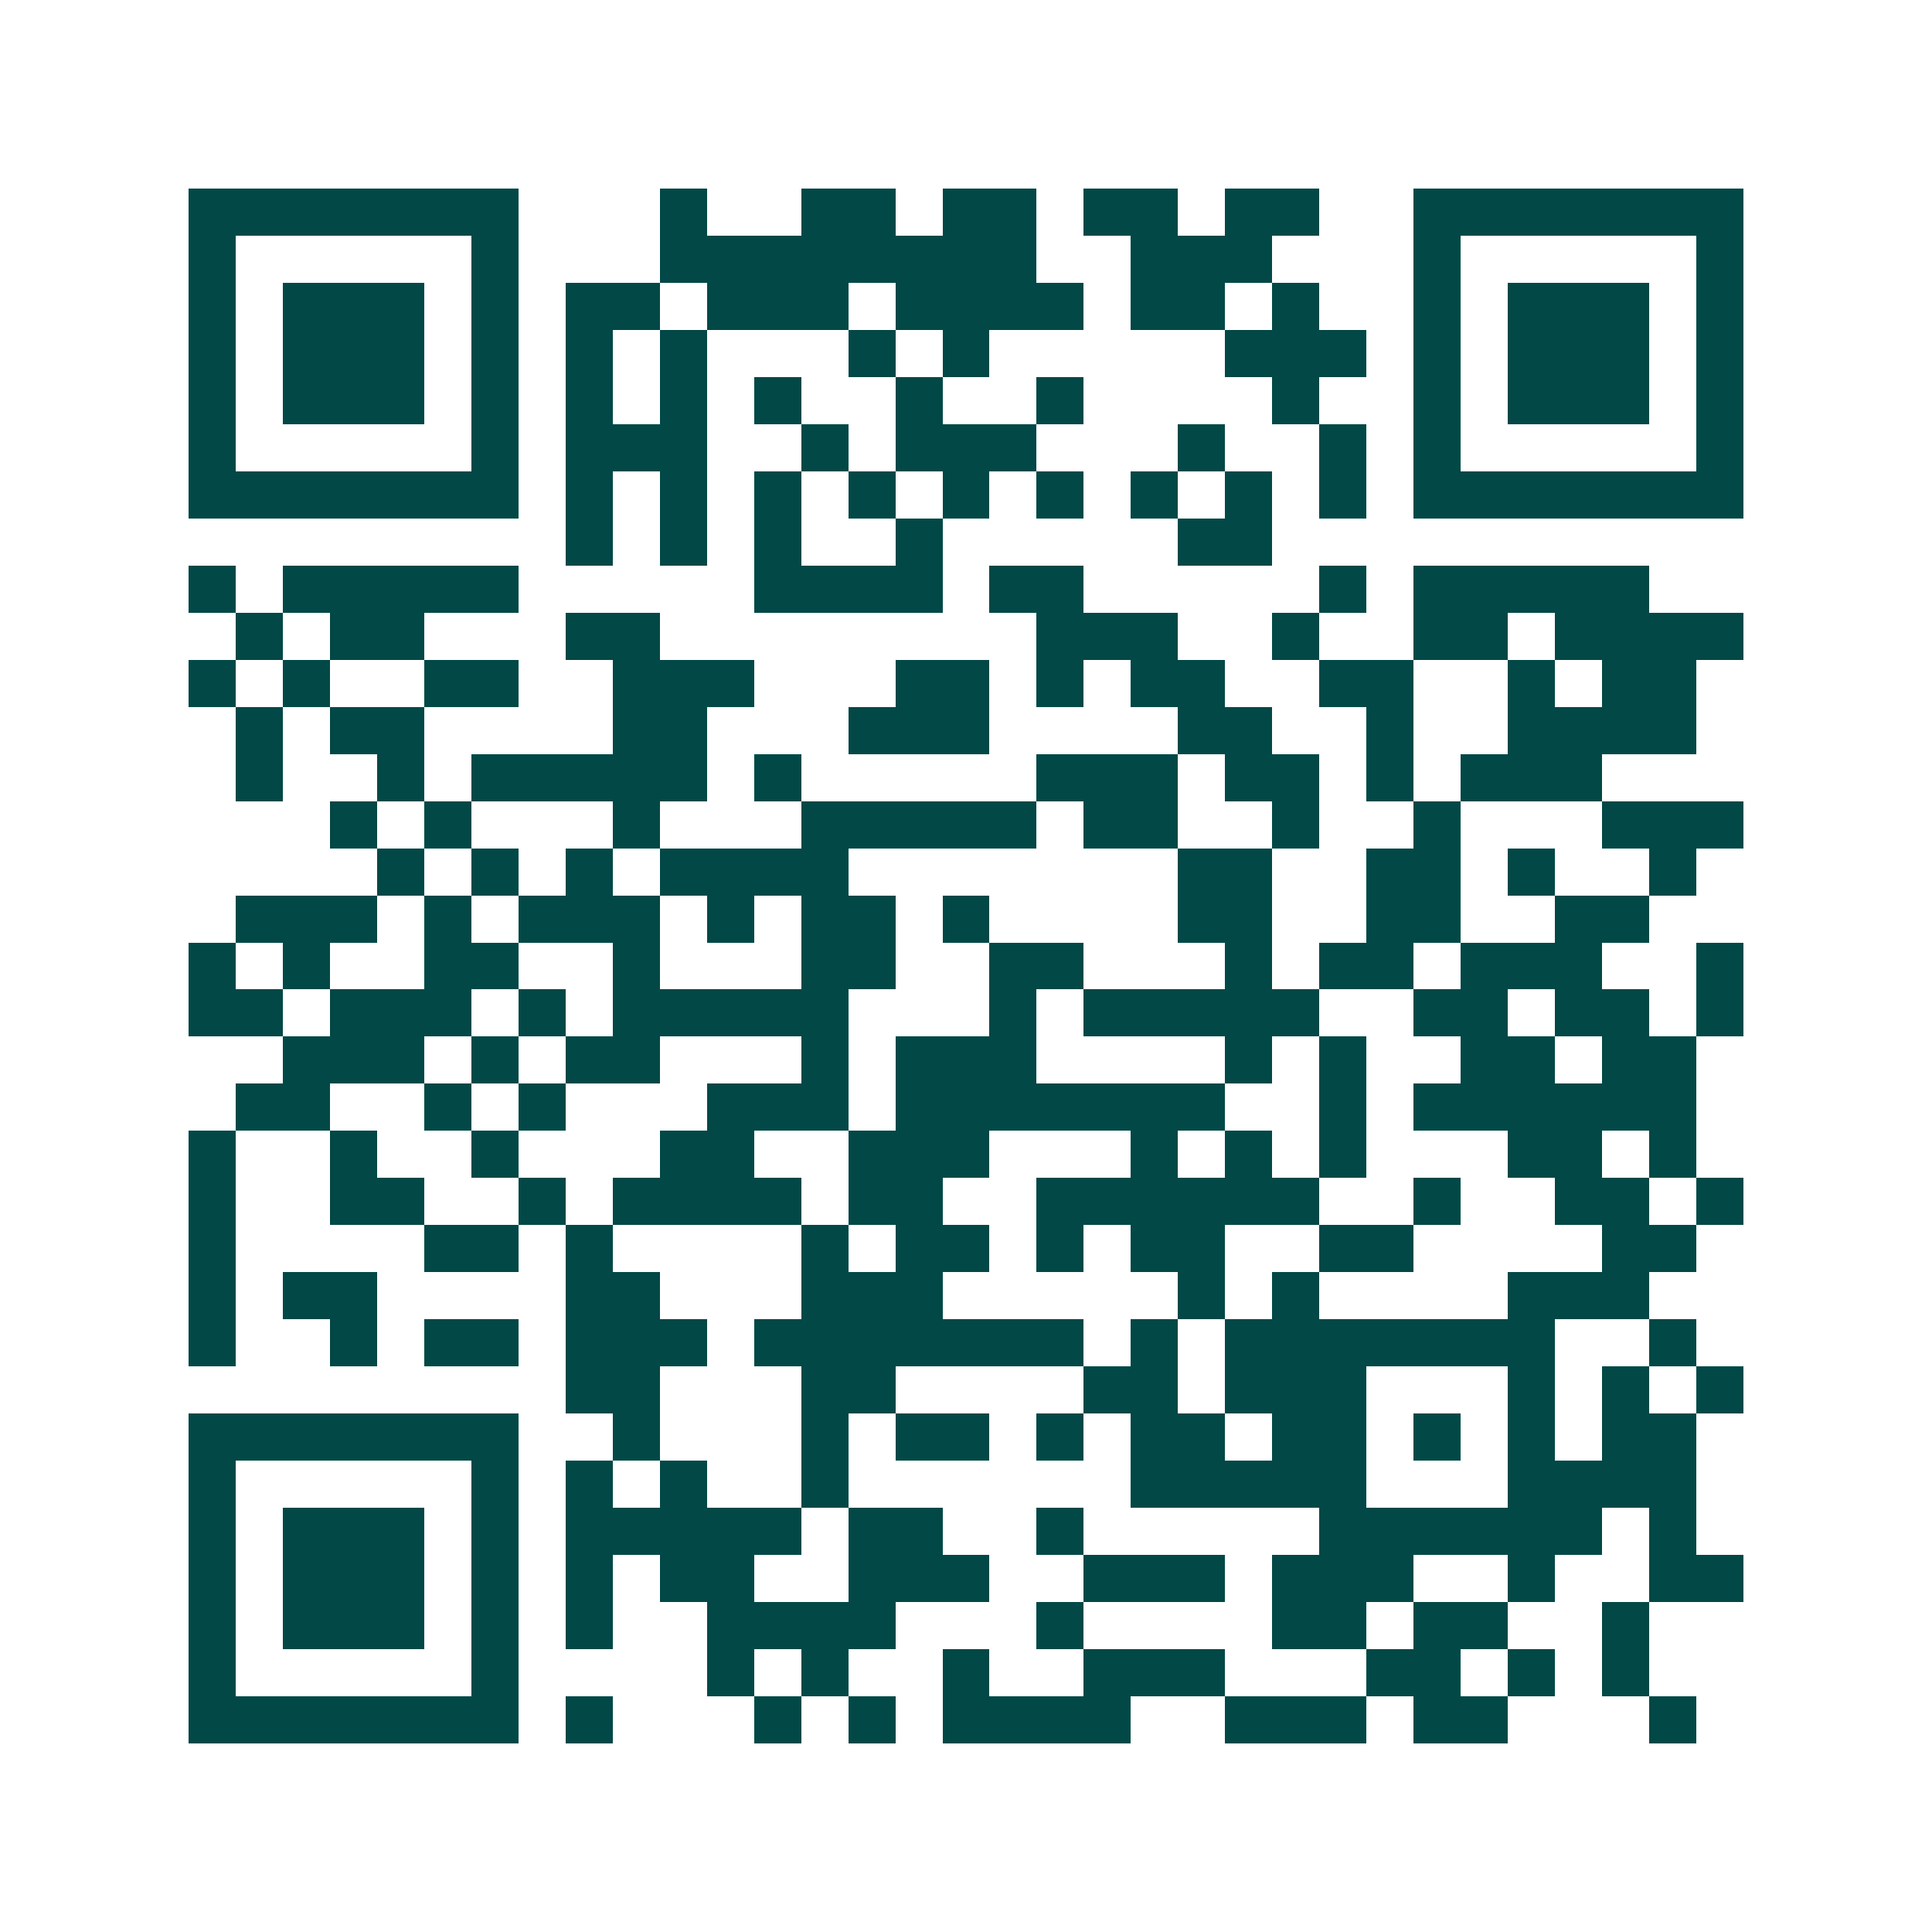 <svg xmlns="http://www.w3.org/2000/svg" width="200" height="200" viewBox="0 0 41 41" shape-rendering="crispEdges"><path fill="#ffffff" d="M0 0h41v41H0z"/><path stroke="#014847" d="M4 4.5h7m3 0h1m2 0h2m1 0h2m1 0h2m1 0h2m2 0h7M4 5.5h1m5 0h1m3 0h8m2 0h3m3 0h1m5 0h1M4 6.5h1m1 0h3m1 0h1m1 0h2m1 0h3m1 0h4m1 0h2m1 0h1m2 0h1m1 0h3m1 0h1M4 7.5h1m1 0h3m1 0h1m1 0h1m1 0h1m3 0h1m1 0h1m5 0h3m1 0h1m1 0h3m1 0h1M4 8.5h1m1 0h3m1 0h1m1 0h1m1 0h1m1 0h1m2 0h1m2 0h1m4 0h1m2 0h1m1 0h3m1 0h1M4 9.5h1m5 0h1m1 0h3m2 0h1m1 0h3m3 0h1m2 0h1m1 0h1m5 0h1M4 10.5h7m1 0h1m1 0h1m1 0h1m1 0h1m1 0h1m1 0h1m1 0h1m1 0h1m1 0h1m1 0h7M12 11.5h1m1 0h1m1 0h1m2 0h1m5 0h2M4 12.5h1m1 0h5m5 0h4m1 0h2m5 0h1m1 0h5M5 13.5h1m1 0h2m3 0h2m8 0h3m2 0h1m2 0h2m1 0h4M4 14.5h1m1 0h1m2 0h2m2 0h3m3 0h2m1 0h1m1 0h2m2 0h2m2 0h1m1 0h2M5 15.5h1m1 0h2m4 0h2m3 0h3m4 0h2m2 0h1m2 0h4M5 16.5h1m2 0h1m1 0h5m1 0h1m5 0h3m1 0h2m1 0h1m1 0h3M7 17.5h1m1 0h1m3 0h1m3 0h5m1 0h2m2 0h1m2 0h1m3 0h3M8 18.5h1m1 0h1m1 0h1m1 0h4m7 0h2m2 0h2m1 0h1m2 0h1M5 19.5h3m1 0h1m1 0h3m1 0h1m1 0h2m1 0h1m4 0h2m2 0h2m2 0h2M4 20.5h1m1 0h1m2 0h2m2 0h1m3 0h2m2 0h2m3 0h1m1 0h2m1 0h3m2 0h1M4 21.5h2m1 0h3m1 0h1m1 0h5m3 0h1m1 0h5m2 0h2m1 0h2m1 0h1M6 22.5h3m1 0h1m1 0h2m3 0h1m1 0h3m4 0h1m1 0h1m2 0h2m1 0h2M5 23.5h2m2 0h1m1 0h1m3 0h3m1 0h7m2 0h1m1 0h6M4 24.5h1m2 0h1m2 0h1m3 0h2m2 0h3m3 0h1m1 0h1m1 0h1m3 0h2m1 0h1M4 25.5h1m2 0h2m2 0h1m1 0h4m1 0h2m2 0h6m2 0h1m2 0h2m1 0h1M4 26.5h1m4 0h2m1 0h1m4 0h1m1 0h2m1 0h1m1 0h2m2 0h2m4 0h2M4 27.5h1m1 0h2m4 0h2m3 0h3m5 0h1m1 0h1m4 0h3M4 28.5h1m2 0h1m1 0h2m1 0h3m1 0h7m1 0h1m1 0h7m2 0h1M12 29.5h2m3 0h2m4 0h2m1 0h3m3 0h1m1 0h1m1 0h1M4 30.5h7m2 0h1m3 0h1m1 0h2m1 0h1m1 0h2m1 0h2m1 0h1m1 0h1m1 0h2M4 31.5h1m5 0h1m1 0h1m1 0h1m2 0h1m6 0h5m3 0h4M4 32.5h1m1 0h3m1 0h1m1 0h5m1 0h2m2 0h1m5 0h6m1 0h1M4 33.5h1m1 0h3m1 0h1m1 0h1m1 0h2m2 0h3m2 0h3m1 0h3m2 0h1m2 0h2M4 34.5h1m1 0h3m1 0h1m1 0h1m2 0h4m3 0h1m4 0h2m1 0h2m2 0h1M4 35.5h1m5 0h1m4 0h1m1 0h1m2 0h1m2 0h3m3 0h2m1 0h1m1 0h1M4 36.5h7m1 0h1m3 0h1m1 0h1m1 0h4m2 0h3m1 0h2m3 0h1"/></svg>
